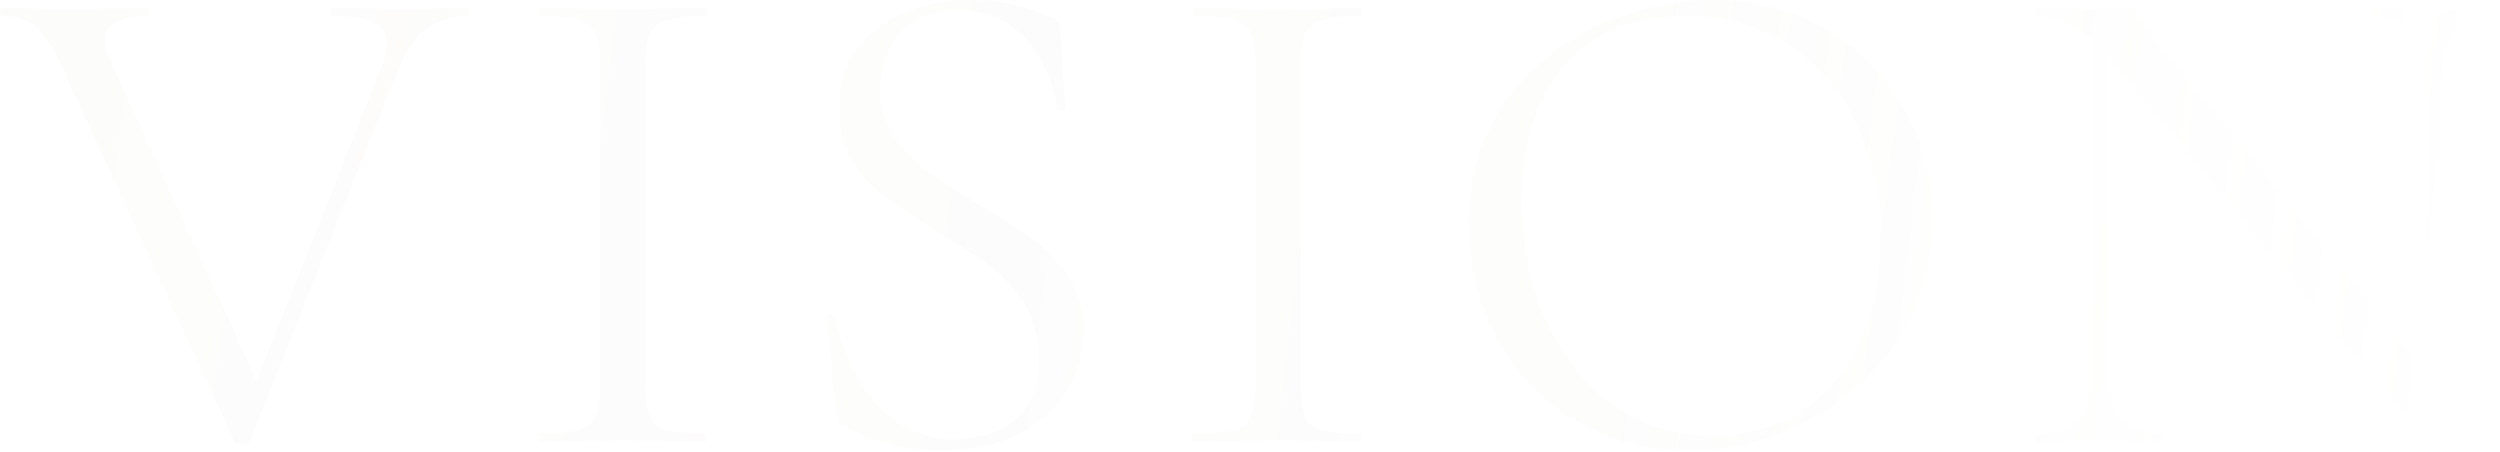 <svg xmlns="http://www.w3.org/2000/svg" xmlns:xlink="http://www.w3.org/1999/xlink" width="503.719" height="91.095" viewBox="0 0 503.719 91.095"><defs><linearGradient id="a" x1="0.025" y1="0.395" x2="0.985" y2="0.416" gradientUnits="objectBoundingBox"><stop offset="0" stop-color="#e6e1d9"/><stop offset="0.66" stop-color="#e6e1d9" stop-opacity="0.776"/><stop offset="1" stop-color="#e6e1d9" stop-opacity="0.078"/></linearGradient></defs><path d="M1317.7,10137.959l-64.4-77.978q-.64-.772-1.261-1.477v62.236q0,7.28,2.52,10.429t8.4,3.151c.28,0,.42.277.42.838s-.14.841-.42.841q-2.8,0-5.74-.14t-6.578-.141q-3.5,0-6.721.141t-6.161.14c-.186,0-.28-.28-.28-.841s.094-.838.28-.838q6.161,0,8.612-3.151t2.448-10.429v-65.558a20.886,20.886,0,0,0-3.99-2.974,14.78,14.78,0,0,0-7.07-2.03q-.42,0-.42-.841c0-.558.14-.838.42-.838q2.522,0,5.111.14t4.691.141q2.518,0,4.759-.141t3.361-.14a2.527,2.527,0,0,1,2.52,1.609,30.92,30.92,0,0,0,4.059,5.669l53.9,66.163V10063.9q0-7.28-2.451-10.5t-8.189-3.221c-.188,0-.28-.28-.28-.841s.092-.838.28-.838q2.8,0,5.809.208t6.51.212q3.359,0,6.65-.212t6.089-.208c.28,0,.42.28.42.838s-.14.841-.42.841q-6.019,0-8.609,3.221t-2.589,10.5v73.779c0,.187-.234.3-.7.353-.155.015-.294.022-.418.022A1.288,1.288,0,0,1,1317.7,10137.959Zm-168.349-3.85a41.132,41.132,0,0,1-14-9.87,44.994,44.994,0,0,1-8.961-14.489,48.136,48.136,0,0,1-3.149-17.43,41.613,41.613,0,0,1,16.1-34.09,51.561,51.561,0,0,1,15.959-8.472,55.925,55.925,0,0,1,17.221-2.8,44.511,44.511,0,0,1,18.551,3.71,42.1,42.1,0,0,1,13.929,10.01,44.2,44.2,0,0,1,8.752,14.281,46.08,46.08,0,0,1,3.009,16.38,42.5,42.5,0,0,1-3.921,18.2,46.948,46.948,0,0,1-10.708,14.7,50.632,50.632,0,0,1-34.51,13.439A45.256,45.256,0,0,1,1149.348,10134.109Zm-6.861-73.92q-8.607,10.009-8.609,27.231a60.974,60.974,0,0,0,2.731,18.548,46.7,46.7,0,0,0,7.908,15.122,36.473,36.473,0,0,0,12.321,10.079,34.571,34.571,0,0,0,15.679,3.569,32.491,32.491,0,0,0,17.081-4.548,32.078,32.078,0,0,0,12.038-13.371q4.483-8.821,4.482-21.56a53.632,53.632,0,0,0-4.831-23.311,38.22,38.22,0,0,0-13.72-15.959,37.375,37.375,0,0,0-20.93-5.812Q1151.1,10050.18,1142.487,10060.189Zm-132.438,77a37.586,37.586,0,0,1-6.581-1.61,46.345,46.345,0,0,1-6.51-2.8,1.958,1.958,0,0,1-.91-1.049,9.494,9.494,0,0,1-.352-1.61l-1.819-19.04c-.094-.467.117-.724.629-.77s.818.117.912.489a53.324,53.324,0,0,0,2.8,8.54,32.718,32.718,0,0,0,4.759,7.979,22.927,22.927,0,0,0,7.139,5.881,20.525,20.525,0,0,0,9.8,2.239,21.1,21.1,0,0,0,7.908-1.539,13.836,13.836,0,0,0,6.3-5.039q2.45-3.5,2.451-9.521a20.246,20.246,0,0,0-3.012-11.409,30.636,30.636,0,0,0-7.631-7.911,103.472,103.472,0,0,0-9.8-6.3q-4.9-3.076-9.45-6.3a28.084,28.084,0,0,1-7.419-7.631,19.75,19.75,0,0,1-2.871-10.991q0-7.418,3.781-12.25a22.848,22.848,0,0,1,9.8-7.21,33.637,33.637,0,0,1,12.461-2.38,44.92,44.92,0,0,1,8.12.772,35.984,35.984,0,0,1,8.26,2.588,3.594,3.594,0,0,1,1.61,1.05,2.14,2.14,0,0,1,.489,1.33l.981,15.962c0,.372-.234.581-.7.63a.893.893,0,0,1-.981-.492,25.791,25.791,0,0,0-1.539-6.229,24.4,24.4,0,0,0-3.641-6.51,18.672,18.672,0,0,0-6.021-5.039,18.36,18.36,0,0,0-8.818-1.962,15.635,15.635,0,0,0-8.892,2.311,13.91,13.91,0,0,0-5.04,5.881,18.348,18.348,0,0,0-1.61,7.631,16.866,16.866,0,0,0,2.871,9.87,28.507,28.507,0,0,0,7.348,7.21q4.483,3.081,9.521,6.158,5.178,2.943,10.01,6.3a30.854,30.854,0,0,1,7.98,7.979,19.666,19.666,0,0,1,3.149,11.341,22.4,22.4,0,0,1-3.36,12.109,23.745,23.745,0,0,1-9.728,8.609q-6.371,3.221-15.751,3.22A45.152,45.152,0,0,1,1010.049,10137.19Zm-135.59-1.33-34.862-75.739a22.6,22.6,0,0,0-4.968-7.631,10.026,10.026,0,0,0-6.93-2.311q-.42,0-.42-.841c0-.558.14-.838.42-.838q1.957,0,3.778.14t3.781.209q1.961.069,4.059.071,4.2,0,7.422-.071t5.74-.209q2.519-.142,4.619-.14c.28,0,.42.28.42.838s-.14.841-.42.841q-5.461,0-7.631,2.1t.211,7.279l29.288,64.136,25.172-63.295q2.1-5.183,0-7.7t-9.8-2.52q-.42,0-.42-.841c0-.558.14-.838.42-.838q3.5,0,6.581.208t8.12.212q4.059,0,6.51-.212t5.949-.208c.28,0,.42.28.42.838s-.14.841-.42.841a14.194,14.194,0,0,0-8.049,2.38q-3.57,2.38-6.089,8.68l-29.822,74.621q-.138.561-1.468.561C875.18,10136.421,874.645,10136.234,874.459,10135.86Zm219.308,0q-4.127-.142-9.17-.141-4.62,0-8.889.141t-7.631.14q-.42,0-.42-.841c0-.561.14-.838.42-.838a32.117,32.117,0,0,0,7.7-.7,4.772,4.772,0,0,0,3.5-2.8,17.377,17.377,0,0,0,.841-6.16v-64.819a16.774,16.774,0,0,0-.841-6.092,4.988,4.988,0,0,0-3.5-2.8,29.353,29.353,0,0,0-7.7-.77q-.42,0-.42-.841c0-.558.14-.838.42-.838q3.359,0,7.631.208t8.889.212q5.041,0,9.241-.212t7.419-.208c.28,0,.42.28.42.838s-.14.841-.42.841a26.213,26.213,0,0,0-7.631.841,5.12,5.12,0,0,0-3.429,2.94,17.351,17.351,0,0,0-.841,6.16v64.539a17.374,17.374,0,0,0,.841,6.16,4.741,4.741,0,0,0,3.429,2.8,31.219,31.219,0,0,0,7.631.7c.28,0,.42.277.42.838s-.14.841-.42.841Q1097.9,10136,1093.768,10135.86Zm-132.02,0q-4.127-.142-9.17-.141-4.62,0-8.889.141t-7.631.14q-.42,0-.42-.841c0-.561.14-.838.42-.838a32.116,32.116,0,0,0,7.7-.7,4.772,4.772,0,0,0,3.5-2.8,17.375,17.375,0,0,0,.841-6.16v-64.819a16.773,16.773,0,0,0-.841-6.092,4.988,4.988,0,0,0-3.5-2.8,29.352,29.352,0,0,0-7.7-.77q-.42,0-.42-.841c0-.558.14-.838.42-.838q3.359,0,7.631.208t8.889.212q5.041,0,9.241-.212t7.419-.208c.28,0,.42.28.42.838s-.14.841-.42.841a26.213,26.213,0,0,0-7.631.841,5.12,5.12,0,0,0-3.429,2.94,17.353,17.353,0,0,0-.841,6.16v64.539a17.375,17.375,0,0,0,.841,6.16,4.741,4.741,0,0,0,3.429,2.8,31.219,31.219,0,0,0,7.631.7c.28,0,.42.277.42.838s-.14.841-.42.841Q965.879,10136,961.747,10135.86Z" transform="translate(-827.279 -10046.959)" opacity="0.089" fill="url(#a)"/></svg>